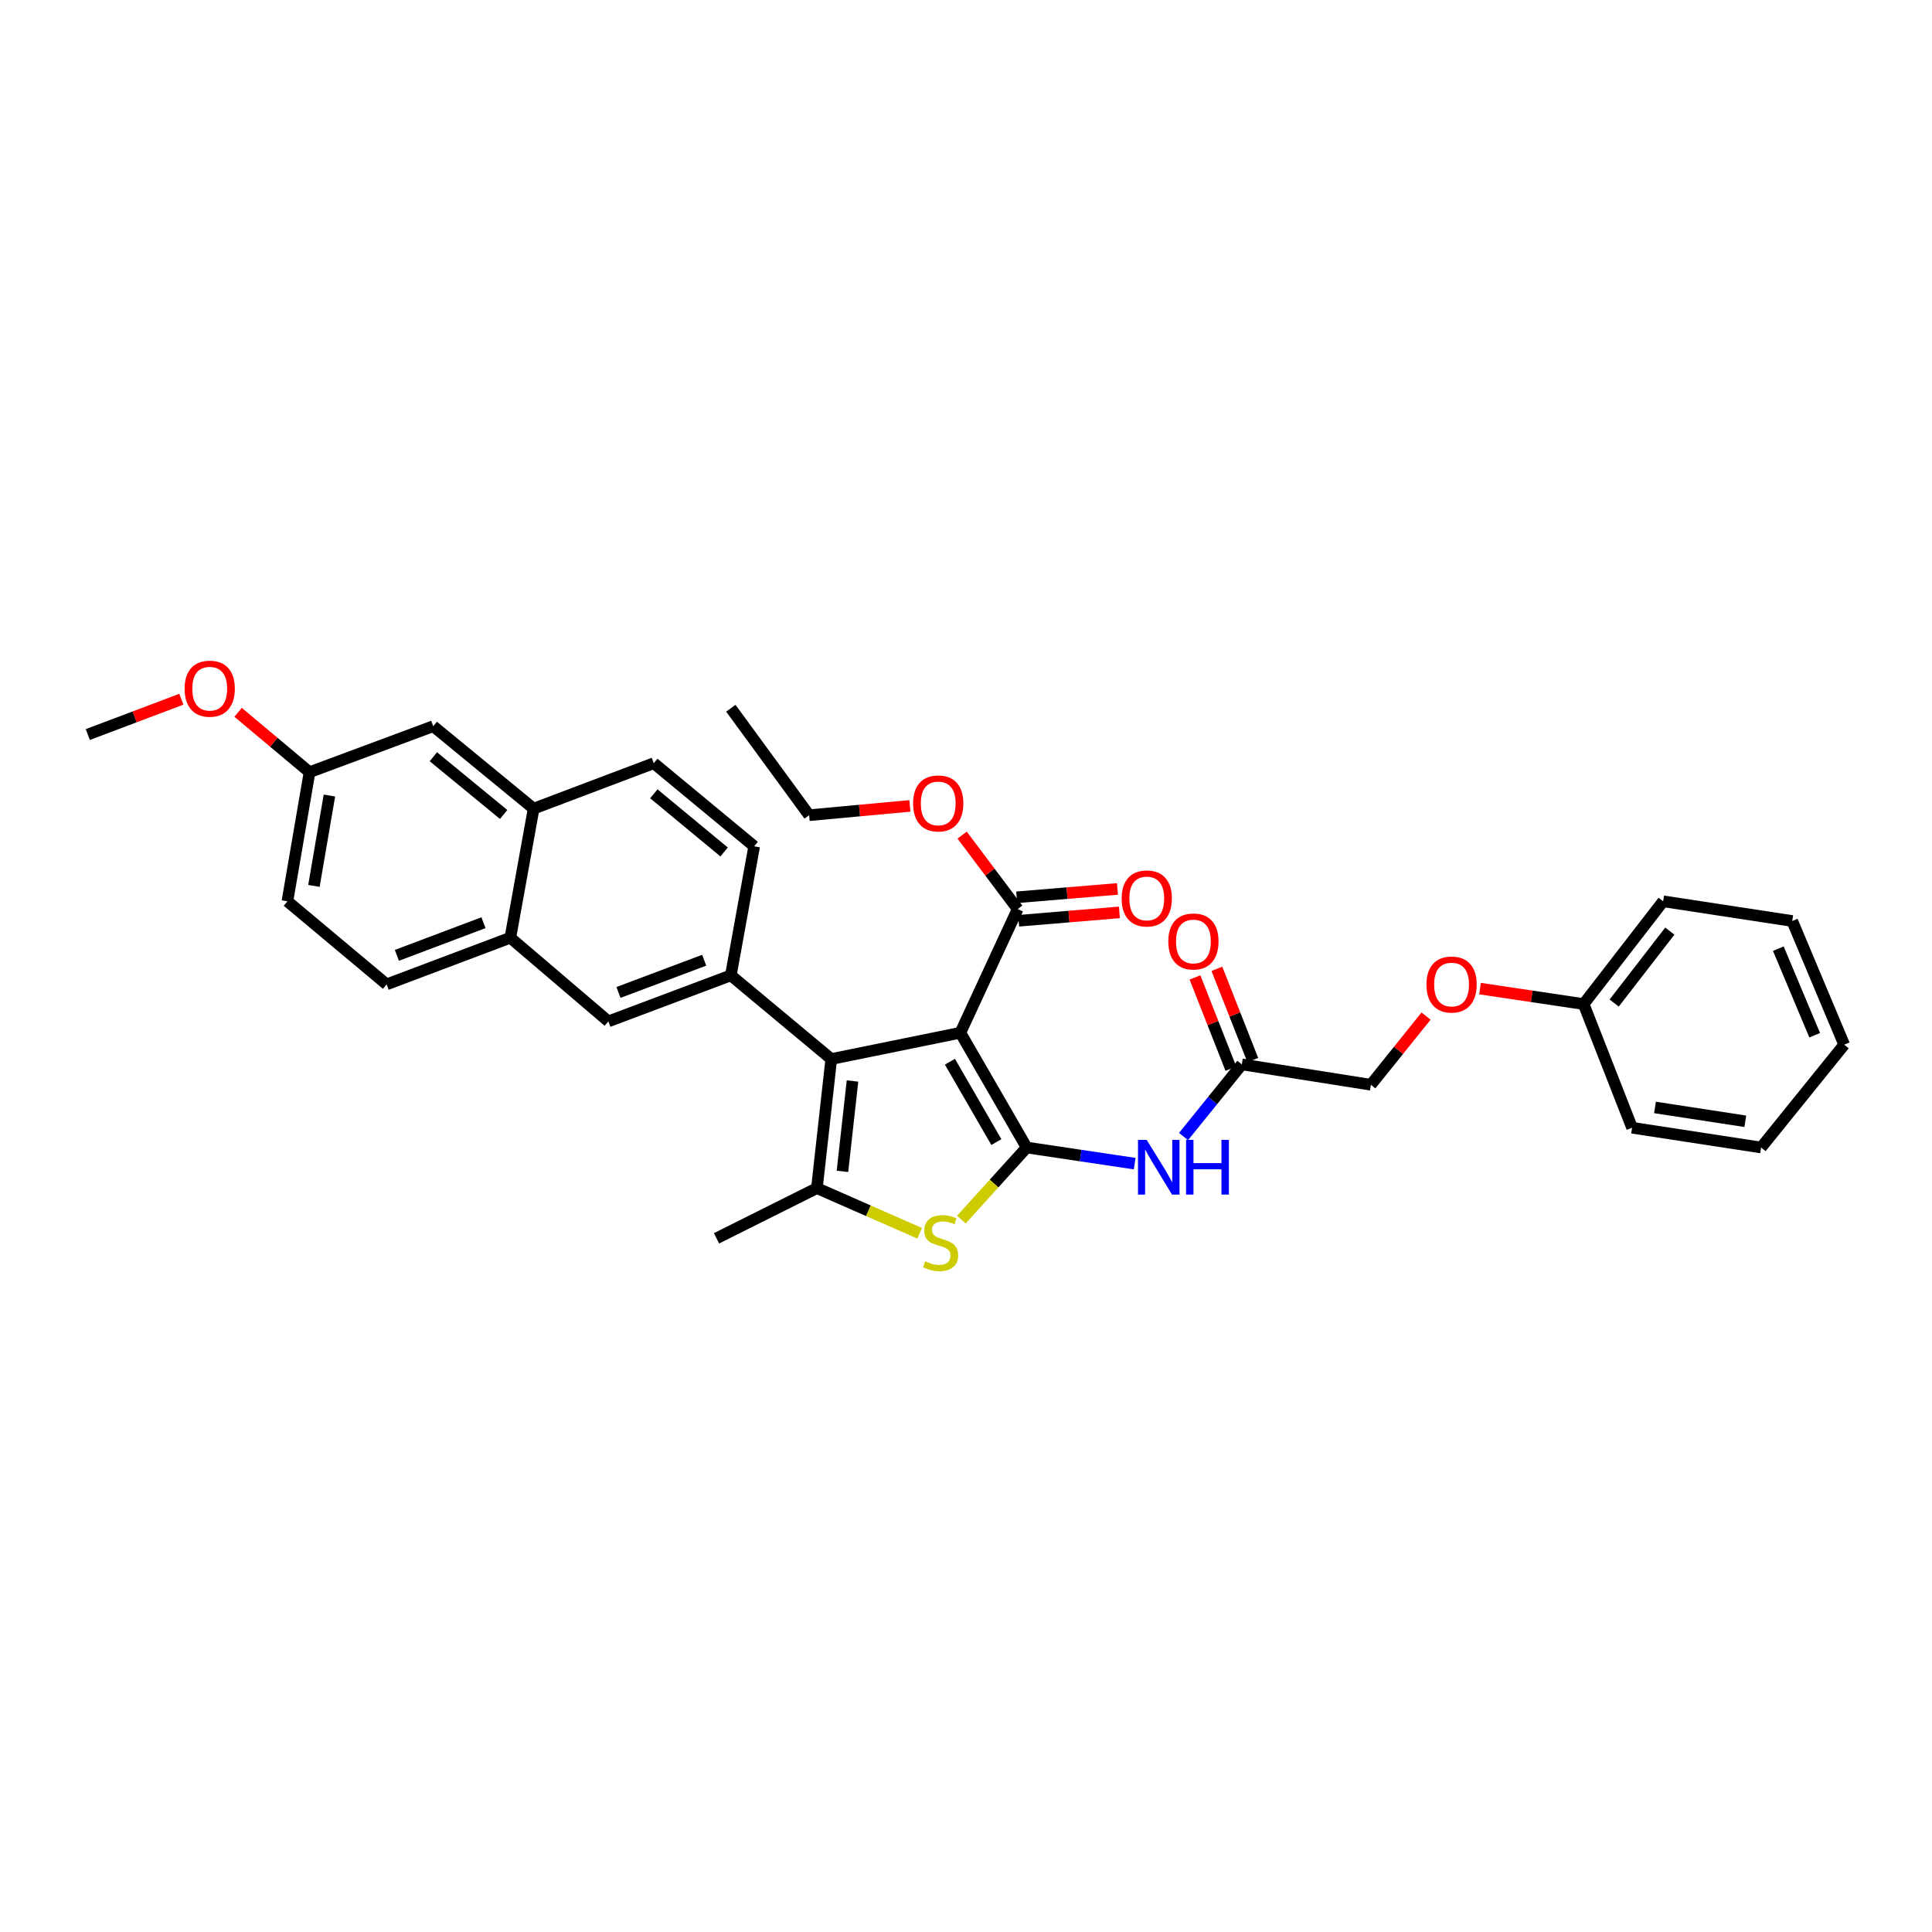 <?xml version='1.0' encoding='iso-8859-1'?>
<svg version='1.1' baseProfile='full'
              xmlns='http://www.w3.org/2000/svg'
                      xmlns:rdkit='http://www.rdkit.org/xml'
                      xmlns:xlink='http://www.w3.org/1999/xlink'
                  xml:space='preserve'
width='1000px' height='1000px' viewBox='0 0 1000 1000'>
<!-- END OF HEADER -->
<rect style='opacity:1.0;fill:#FFFFFF;stroke:none' width='1000' height='1000' x='0' y='0'> </rect>
<path class='bond-0' d='M 531.409,593.952 L 497.076,534.545' style='fill:none;fill-rule:evenodd;stroke:#000000;stroke-width:6px;stroke-linecap:butt;stroke-linejoin:miter;stroke-opacity:1' />
<path class='bond-0' d='M 515.712,591.136 L 491.679,549.551' style='fill:none;fill-rule:evenodd;stroke:#000000;stroke-width:6px;stroke-linecap:butt;stroke-linejoin:miter;stroke-opacity:1' />
<path class='bond-2' d='M 531.409,593.952 L 514.506,612.606' style='fill:none;fill-rule:evenodd;stroke:#000000;stroke-width:6px;stroke-linecap:butt;stroke-linejoin:miter;stroke-opacity:1' />
<path class='bond-2' d='M 514.506,612.606 L 497.602,631.261' style='fill:none;fill-rule:evenodd;stroke:#CCCC00;stroke-width:6px;stroke-linecap:butt;stroke-linejoin:miter;stroke-opacity:1' />
<path class='bond-5' d='M 531.409,593.952 L 559.355,598.121' style='fill:none;fill-rule:evenodd;stroke:#000000;stroke-width:6px;stroke-linecap:butt;stroke-linejoin:miter;stroke-opacity:1' />
<path class='bond-5' d='M 559.355,598.121 L 587.301,602.291' style='fill:none;fill-rule:evenodd;stroke:#0000FF;stroke-width:6px;stroke-linecap:butt;stroke-linejoin:miter;stroke-opacity:1' />
<path class='bond-1' d='M 497.076,534.545 L 430.259,548.155' style='fill:none;fill-rule:evenodd;stroke:#000000;stroke-width:6px;stroke-linecap:butt;stroke-linejoin:miter;stroke-opacity:1' />
<path class='bond-6' d='M 497.076,534.545 L 526.746,470.516' style='fill:none;fill-rule:evenodd;stroke:#000000;stroke-width:6px;stroke-linecap:butt;stroke-linejoin:miter;stroke-opacity:1' />
<path class='bond-4' d='M 430.259,548.155 L 378.283,504.842' style='fill:none;fill-rule:evenodd;stroke:#000000;stroke-width:6px;stroke-linecap:butt;stroke-linejoin:miter;stroke-opacity:1' />
<path class='bond-33' d='M 430.259,548.155 L 422.828,614.972' style='fill:none;fill-rule:evenodd;stroke:#000000;stroke-width:6px;stroke-linecap:butt;stroke-linejoin:miter;stroke-opacity:1' />
<path class='bond-33' d='M 441.251,559.524 L 436.05,606.296' style='fill:none;fill-rule:evenodd;stroke:#000000;stroke-width:6px;stroke-linecap:butt;stroke-linejoin:miter;stroke-opacity:1' />
<path class='bond-3' d='M 476.035,638.354 L 449.432,626.663' style='fill:none;fill-rule:evenodd;stroke:#CCCC00;stroke-width:6px;stroke-linecap:butt;stroke-linejoin:miter;stroke-opacity:1' />
<path class='bond-3' d='M 449.432,626.663 L 422.828,614.972' style='fill:none;fill-rule:evenodd;stroke:#000000;stroke-width:6px;stroke-linecap:butt;stroke-linejoin:miter;stroke-opacity:1' />
<path class='bond-21' d='M 422.828,614.972 L 370.866,640.953' style='fill:none;fill-rule:evenodd;stroke:#000000;stroke-width:6px;stroke-linecap:butt;stroke-linejoin:miter;stroke-opacity:1' />
<path class='bond-7' d='M 378.283,504.842 L 314.89,528.664' style='fill:none;fill-rule:evenodd;stroke:#000000;stroke-width:6px;stroke-linecap:butt;stroke-linejoin:miter;stroke-opacity:1' />
<path class='bond-7' d='M 364.489,497.012 L 320.114,513.687' style='fill:none;fill-rule:evenodd;stroke:#000000;stroke-width:6px;stroke-linecap:butt;stroke-linejoin:miter;stroke-opacity:1' />
<path class='bond-11' d='M 378.283,504.842 L 390.357,438.044' style='fill:none;fill-rule:evenodd;stroke:#000000;stroke-width:6px;stroke-linecap:butt;stroke-linejoin:miter;stroke-opacity:1' />
<path class='bond-8' d='M 612.591,588.28 L 627.681,569.601' style='fill:none;fill-rule:evenodd;stroke:#0000FF;stroke-width:6px;stroke-linecap:butt;stroke-linejoin:miter;stroke-opacity:1' />
<path class='bond-8' d='M 627.681,569.601 L 642.771,550.923' style='fill:none;fill-rule:evenodd;stroke:#000000;stroke-width:6px;stroke-linecap:butt;stroke-linejoin:miter;stroke-opacity:1' />
<path class='bond-12' d='M 527.251,476.586 L 553.321,474.418' style='fill:none;fill-rule:evenodd;stroke:#000000;stroke-width:6px;stroke-linecap:butt;stroke-linejoin:miter;stroke-opacity:1' />
<path class='bond-12' d='M 553.321,474.418 L 579.392,472.25' style='fill:none;fill-rule:evenodd;stroke:#FF0000;stroke-width:6px;stroke-linecap:butt;stroke-linejoin:miter;stroke-opacity:1' />
<path class='bond-12' d='M 526.241,464.446 L 552.312,462.278' style='fill:none;fill-rule:evenodd;stroke:#000000;stroke-width:6px;stroke-linecap:butt;stroke-linejoin:miter;stroke-opacity:1' />
<path class='bond-12' d='M 552.312,462.278 L 578.382,460.11' style='fill:none;fill-rule:evenodd;stroke:#FF0000;stroke-width:6px;stroke-linecap:butt;stroke-linejoin:miter;stroke-opacity:1' />
<path class='bond-20' d='M 526.746,470.516 L 512.372,451.38' style='fill:none;fill-rule:evenodd;stroke:#000000;stroke-width:6px;stroke-linecap:butt;stroke-linejoin:miter;stroke-opacity:1' />
<path class='bond-20' d='M 512.372,451.38 L 497.998,432.244' style='fill:none;fill-rule:evenodd;stroke:#FF0000;stroke-width:6px;stroke-linecap:butt;stroke-linejoin:miter;stroke-opacity:1' />
<path class='bond-9' d='M 314.89,528.664 L 264.146,485.371' style='fill:none;fill-rule:evenodd;stroke:#000000;stroke-width:6px;stroke-linecap:butt;stroke-linejoin:miter;stroke-opacity:1' />
<path class='bond-14' d='M 648.439,548.693 L 639.149,525.077' style='fill:none;fill-rule:evenodd;stroke:#000000;stroke-width:6px;stroke-linecap:butt;stroke-linejoin:miter;stroke-opacity:1' />
<path class='bond-14' d='M 639.149,525.077 L 629.858,501.46' style='fill:none;fill-rule:evenodd;stroke:#FF0000;stroke-width:6px;stroke-linecap:butt;stroke-linejoin:miter;stroke-opacity:1' />
<path class='bond-14' d='M 637.103,553.153 L 627.813,529.536' style='fill:none;fill-rule:evenodd;stroke:#000000;stroke-width:6px;stroke-linecap:butt;stroke-linejoin:miter;stroke-opacity:1' />
<path class='bond-14' d='M 627.813,529.536 L 618.522,505.92' style='fill:none;fill-rule:evenodd;stroke:#FF0000;stroke-width:6px;stroke-linecap:butt;stroke-linejoin:miter;stroke-opacity:1' />
<path class='bond-18' d='M 642.771,550.923 L 709.562,561.467' style='fill:none;fill-rule:evenodd;stroke:#000000;stroke-width:6px;stroke-linecap:butt;stroke-linejoin:miter;stroke-opacity:1' />
<path class='bond-16' d='M 264.146,485.371 L 200.117,509.504' style='fill:none;fill-rule:evenodd;stroke:#000000;stroke-width:6px;stroke-linecap:butt;stroke-linejoin:miter;stroke-opacity:1' />
<path class='bond-16' d='M 250.245,477.592 L 205.425,494.485' style='fill:none;fill-rule:evenodd;stroke:#000000;stroke-width:6px;stroke-linecap:butt;stroke-linejoin:miter;stroke-opacity:1' />
<path class='bond-34' d='M 264.146,485.371 L 276.206,418.553' style='fill:none;fill-rule:evenodd;stroke:#000000;stroke-width:6px;stroke-linecap:butt;stroke-linejoin:miter;stroke-opacity:1' />
<path class='bond-10' d='M 276.206,418.553 L 338.394,395.029' style='fill:none;fill-rule:evenodd;stroke:#000000;stroke-width:6px;stroke-linecap:butt;stroke-linejoin:miter;stroke-opacity:1' />
<path class='bond-13' d='M 276.206,418.553 L 224.237,375.87' style='fill:none;fill-rule:evenodd;stroke:#000000;stroke-width:6px;stroke-linecap:butt;stroke-linejoin:miter;stroke-opacity:1' />
<path class='bond-13' d='M 260.679,421.565 L 224.3,391.686' style='fill:none;fill-rule:evenodd;stroke:#000000;stroke-width:6px;stroke-linecap:butt;stroke-linejoin:miter;stroke-opacity:1' />
<path class='bond-15' d='M 390.357,438.044 L 338.394,395.029' style='fill:none;fill-rule:evenodd;stroke:#000000;stroke-width:6px;stroke-linecap:butt;stroke-linejoin:miter;stroke-opacity:1' />
<path class='bond-15' d='M 374.794,440.976 L 338.421,410.865' style='fill:none;fill-rule:evenodd;stroke:#000000;stroke-width:6px;stroke-linecap:butt;stroke-linejoin:miter;stroke-opacity:1' />
<path class='bond-19' d='M 224.237,375.87 L 160.214,399.692' style='fill:none;fill-rule:evenodd;stroke:#000000;stroke-width:6px;stroke-linecap:butt;stroke-linejoin:miter;stroke-opacity:1' />
<path class='bond-22' d='M 200.117,509.504 L 148.763,466.509' style='fill:none;fill-rule:evenodd;stroke:#000000;stroke-width:6px;stroke-linecap:butt;stroke-linejoin:miter;stroke-opacity:1' />
<path class='bond-17' d='M 738.127,525.931 L 723.844,543.699' style='fill:none;fill-rule:evenodd;stroke:#FF0000;stroke-width:6px;stroke-linecap:butt;stroke-linejoin:miter;stroke-opacity:1' />
<path class='bond-17' d='M 723.844,543.699 L 709.562,561.467' style='fill:none;fill-rule:evenodd;stroke:#000000;stroke-width:6px;stroke-linecap:butt;stroke-linejoin:miter;stroke-opacity:1' />
<path class='bond-23' d='M 766.06,511.702 L 792.873,515.703' style='fill:none;fill-rule:evenodd;stroke:#FF0000;stroke-width:6px;stroke-linecap:butt;stroke-linejoin:miter;stroke-opacity:1' />
<path class='bond-23' d='M 792.873,515.703 L 819.686,519.703' style='fill:none;fill-rule:evenodd;stroke:#000000;stroke-width:6px;stroke-linecap:butt;stroke-linejoin:miter;stroke-opacity:1' />
<path class='bond-24' d='M 160.214,399.692 L 141.725,384.191' style='fill:none;fill-rule:evenodd;stroke:#000000;stroke-width:6px;stroke-linecap:butt;stroke-linejoin:miter;stroke-opacity:1' />
<path class='bond-24' d='M 141.725,384.191 L 123.235,368.69' style='fill:none;fill-rule:evenodd;stroke:#FF0000;stroke-width:6px;stroke-linecap:butt;stroke-linejoin:miter;stroke-opacity:1' />
<path class='bond-35' d='M 160.214,399.692 L 148.763,466.509' style='fill:none;fill-rule:evenodd;stroke:#000000;stroke-width:6px;stroke-linecap:butt;stroke-linejoin:miter;stroke-opacity:1' />
<path class='bond-35' d='M 170.504,411.772 L 162.488,458.544' style='fill:none;fill-rule:evenodd;stroke:#000000;stroke-width:6px;stroke-linecap:butt;stroke-linejoin:miter;stroke-opacity:1' />
<path class='bond-25' d='M 470.948,417.129 L 444.878,419.54' style='fill:none;fill-rule:evenodd;stroke:#FF0000;stroke-width:6px;stroke-linecap:butt;stroke-linejoin:miter;stroke-opacity:1' />
<path class='bond-25' d='M 444.878,419.54 L 418.808,421.951' style='fill:none;fill-rule:evenodd;stroke:#000000;stroke-width:6px;stroke-linecap:butt;stroke-linejoin:miter;stroke-opacity:1' />
<path class='bond-26' d='M 819.686,519.703 L 860.84,466.509' style='fill:none;fill-rule:evenodd;stroke:#000000;stroke-width:6px;stroke-linecap:butt;stroke-linejoin:miter;stroke-opacity:1' />
<path class='bond-26' d='M 835.494,519.178 L 864.302,481.943' style='fill:none;fill-rule:evenodd;stroke:#000000;stroke-width:6px;stroke-linecap:butt;stroke-linejoin:miter;stroke-opacity:1' />
<path class='bond-27' d='M 819.686,519.703 L 844.76,583.719' style='fill:none;fill-rule:evenodd;stroke:#000000;stroke-width:6px;stroke-linecap:butt;stroke-linejoin:miter;stroke-opacity:1' />
<path class='bond-28' d='M 93.864,361.923 L 69.659,371.062' style='fill:none;fill-rule:evenodd;stroke:#FF0000;stroke-width:6px;stroke-linecap:butt;stroke-linejoin:miter;stroke-opacity:1' />
<path class='bond-28' d='M 69.659,371.062 L 45.455,380.201' style='fill:none;fill-rule:evenodd;stroke:#000000;stroke-width:6px;stroke-linecap:butt;stroke-linejoin:miter;stroke-opacity:1' />
<path class='bond-29' d='M 418.808,421.951 L 378.283,366.591' style='fill:none;fill-rule:evenodd;stroke:#000000;stroke-width:6px;stroke-linecap:butt;stroke-linejoin:miter;stroke-opacity:1' />
<path class='bond-30' d='M 860.84,466.509 L 927.657,476.708' style='fill:none;fill-rule:evenodd;stroke:#000000;stroke-width:6px;stroke-linecap:butt;stroke-linejoin:miter;stroke-opacity:1' />
<path class='bond-31' d='M 844.76,583.719 L 911.544,593.952' style='fill:none;fill-rule:evenodd;stroke:#000000;stroke-width:6px;stroke-linecap:butt;stroke-linejoin:miter;stroke-opacity:1' />
<path class='bond-31' d='M 856.622,573.213 L 903.371,580.376' style='fill:none;fill-rule:evenodd;stroke:#000000;stroke-width:6px;stroke-linecap:butt;stroke-linejoin:miter;stroke-opacity:1' />
<path class='bond-36' d='M 927.657,476.708 L 954.545,540.724' style='fill:none;fill-rule:evenodd;stroke:#000000;stroke-width:6px;stroke-linecap:butt;stroke-linejoin:miter;stroke-opacity:1' />
<path class='bond-36' d='M 920.459,491.028 L 939.281,535.839' style='fill:none;fill-rule:evenodd;stroke:#000000;stroke-width:6px;stroke-linecap:butt;stroke-linejoin:miter;stroke-opacity:1' />
<path class='bond-32' d='M 911.544,593.952 L 954.545,540.724' style='fill:none;fill-rule:evenodd;stroke:#000000;stroke-width:6px;stroke-linecap:butt;stroke-linejoin:miter;stroke-opacity:1' />
<path  class='atom-3' d='M 478.864 652.832
Q 479.184 652.952, 480.504 653.512
Q 481.824 654.072, 483.264 654.432
Q 484.744 654.752, 486.184 654.752
Q 488.864 654.752, 490.424 653.472
Q 491.984 652.152, 491.984 649.872
Q 491.984 648.312, 491.184 647.352
Q 490.424 646.392, 489.224 645.872
Q 488.024 645.352, 486.024 644.752
Q 483.504 643.992, 481.984 643.272
Q 480.504 642.552, 479.424 641.032
Q 478.384 639.512, 478.384 636.952
Q 478.384 633.392, 480.784 631.192
Q 483.224 628.992, 488.024 628.992
Q 491.304 628.992, 495.024 630.552
L 494.104 633.632
Q 490.704 632.232, 488.144 632.232
Q 485.384 632.232, 483.864 633.392
Q 482.344 634.512, 482.384 636.472
Q 482.384 637.992, 483.144 638.912
Q 483.944 639.832, 485.064 640.352
Q 486.224 640.872, 488.144 641.472
Q 490.704 642.272, 492.224 643.072
Q 493.744 643.872, 494.824 645.512
Q 495.944 647.112, 495.944 649.872
Q 495.944 653.792, 493.304 655.912
Q 490.704 657.992, 486.344 657.992
Q 483.824 657.992, 481.904 657.432
Q 480.024 656.912, 477.784 655.992
L 478.864 652.832
' fill='#CCCC00'/>
<path  class='atom-6' d='M 593.509 589.991
L 602.789 604.991
Q 603.709 606.471, 605.189 609.151
Q 606.669 611.831, 606.749 611.991
L 606.749 589.991
L 610.509 589.991
L 610.509 618.311
L 606.629 618.311
L 596.669 601.911
Q 595.509 599.991, 594.269 597.791
Q 593.069 595.591, 592.709 594.911
L 592.709 618.311
L 589.029 618.311
L 589.029 589.991
L 593.509 589.991
' fill='#0000FF'/>
<path  class='atom-6' d='M 613.909 589.991
L 617.749 589.991
L 617.749 602.031
L 632.229 602.031
L 632.229 589.991
L 636.069 589.991
L 636.069 618.311
L 632.229 618.311
L 632.229 605.231
L 617.749 605.231
L 617.749 618.311
L 613.909 618.311
L 613.909 589.991
' fill='#0000FF'/>
<path  class='atom-13' d='M 580.563 465.04
Q 580.563 458.24, 583.923 454.44
Q 587.283 450.64, 593.563 450.64
Q 599.843 450.64, 603.203 454.44
Q 606.563 458.24, 606.563 465.04
Q 606.563 471.92, 603.163 475.84
Q 599.763 479.72, 593.563 479.72
Q 587.323 479.72, 583.923 475.84
Q 580.563 471.96, 580.563 465.04
M 593.563 476.52
Q 597.883 476.52, 600.203 473.64
Q 602.563 470.72, 602.563 465.04
Q 602.563 459.48, 600.203 456.68
Q 597.883 453.84, 593.563 453.84
Q 589.243 453.84, 586.883 456.64
Q 584.563 459.44, 584.563 465.04
Q 584.563 470.76, 586.883 473.64
Q 589.243 476.52, 593.563 476.52
' fill='#FF0000'/>
<path  class='atom-15' d='M 604.711 487.298
Q 604.711 480.498, 608.071 476.698
Q 611.431 472.898, 617.711 472.898
Q 623.991 472.898, 627.351 476.698
Q 630.711 480.498, 630.711 487.298
Q 630.711 494.178, 627.311 498.098
Q 623.911 501.978, 617.711 501.978
Q 611.471 501.978, 608.071 498.098
Q 604.711 494.218, 604.711 487.298
M 617.711 498.778
Q 622.031 498.778, 624.351 495.898
Q 626.711 492.978, 626.711 487.298
Q 626.711 481.738, 624.351 478.938
Q 622.031 476.098, 617.711 476.098
Q 613.391 476.098, 611.031 478.898
Q 608.711 481.698, 608.711 487.298
Q 608.711 493.018, 611.031 495.898
Q 613.391 498.778, 617.711 498.778
' fill='#FF0000'/>
<path  class='atom-18' d='M 738.332 509.584
Q 738.332 502.784, 741.692 498.984
Q 745.052 495.184, 751.332 495.184
Q 757.612 495.184, 760.972 498.984
Q 764.332 502.784, 764.332 509.584
Q 764.332 516.464, 760.932 520.384
Q 757.532 524.264, 751.332 524.264
Q 745.092 524.264, 741.692 520.384
Q 738.332 516.504, 738.332 509.584
M 751.332 521.064
Q 755.652 521.064, 757.972 518.184
Q 760.332 515.264, 760.332 509.584
Q 760.332 504.024, 757.972 501.224
Q 755.652 498.384, 751.332 498.384
Q 747.012 498.384, 744.652 501.184
Q 742.332 503.984, 742.332 509.584
Q 742.332 515.304, 744.652 518.184
Q 747.012 521.064, 751.332 521.064
' fill='#FF0000'/>
<path  class='atom-21' d='M 472.625 415.852
Q 472.625 409.052, 475.985 405.252
Q 479.345 401.452, 485.625 401.452
Q 491.905 401.452, 495.265 405.252
Q 498.625 409.052, 498.625 415.852
Q 498.625 422.732, 495.225 426.652
Q 491.825 430.532, 485.625 430.532
Q 479.385 430.532, 475.985 426.652
Q 472.625 422.772, 472.625 415.852
M 485.625 427.332
Q 489.945 427.332, 492.265 424.452
Q 494.625 421.532, 494.625 415.852
Q 494.625 410.292, 492.265 407.492
Q 489.945 404.652, 485.625 404.652
Q 481.305 404.652, 478.945 407.452
Q 476.625 410.252, 476.625 415.852
Q 476.625 421.572, 478.945 424.452
Q 481.305 427.332, 485.625 427.332
' fill='#FF0000'/>
<path  class='atom-25' d='M 95.55 356.459
Q 95.55 349.659, 98.91 345.859
Q 102.27 342.059, 108.55 342.059
Q 114.83 342.059, 118.19 345.859
Q 121.55 349.659, 121.55 356.459
Q 121.55 363.339, 118.15 367.259
Q 114.75 371.139, 108.55 371.139
Q 102.31 371.139, 98.91 367.259
Q 95.55 363.379, 95.55 356.459
M 108.55 367.939
Q 112.87 367.939, 115.19 365.059
Q 117.55 362.139, 117.55 356.459
Q 117.55 350.899, 115.19 348.099
Q 112.87 345.259, 108.55 345.259
Q 104.23 345.259, 101.87 348.059
Q 99.55 350.859, 99.55 356.459
Q 99.55 362.179, 101.87 365.059
Q 104.23 367.939, 108.55 367.939
' fill='#FF0000'/>
</svg>
